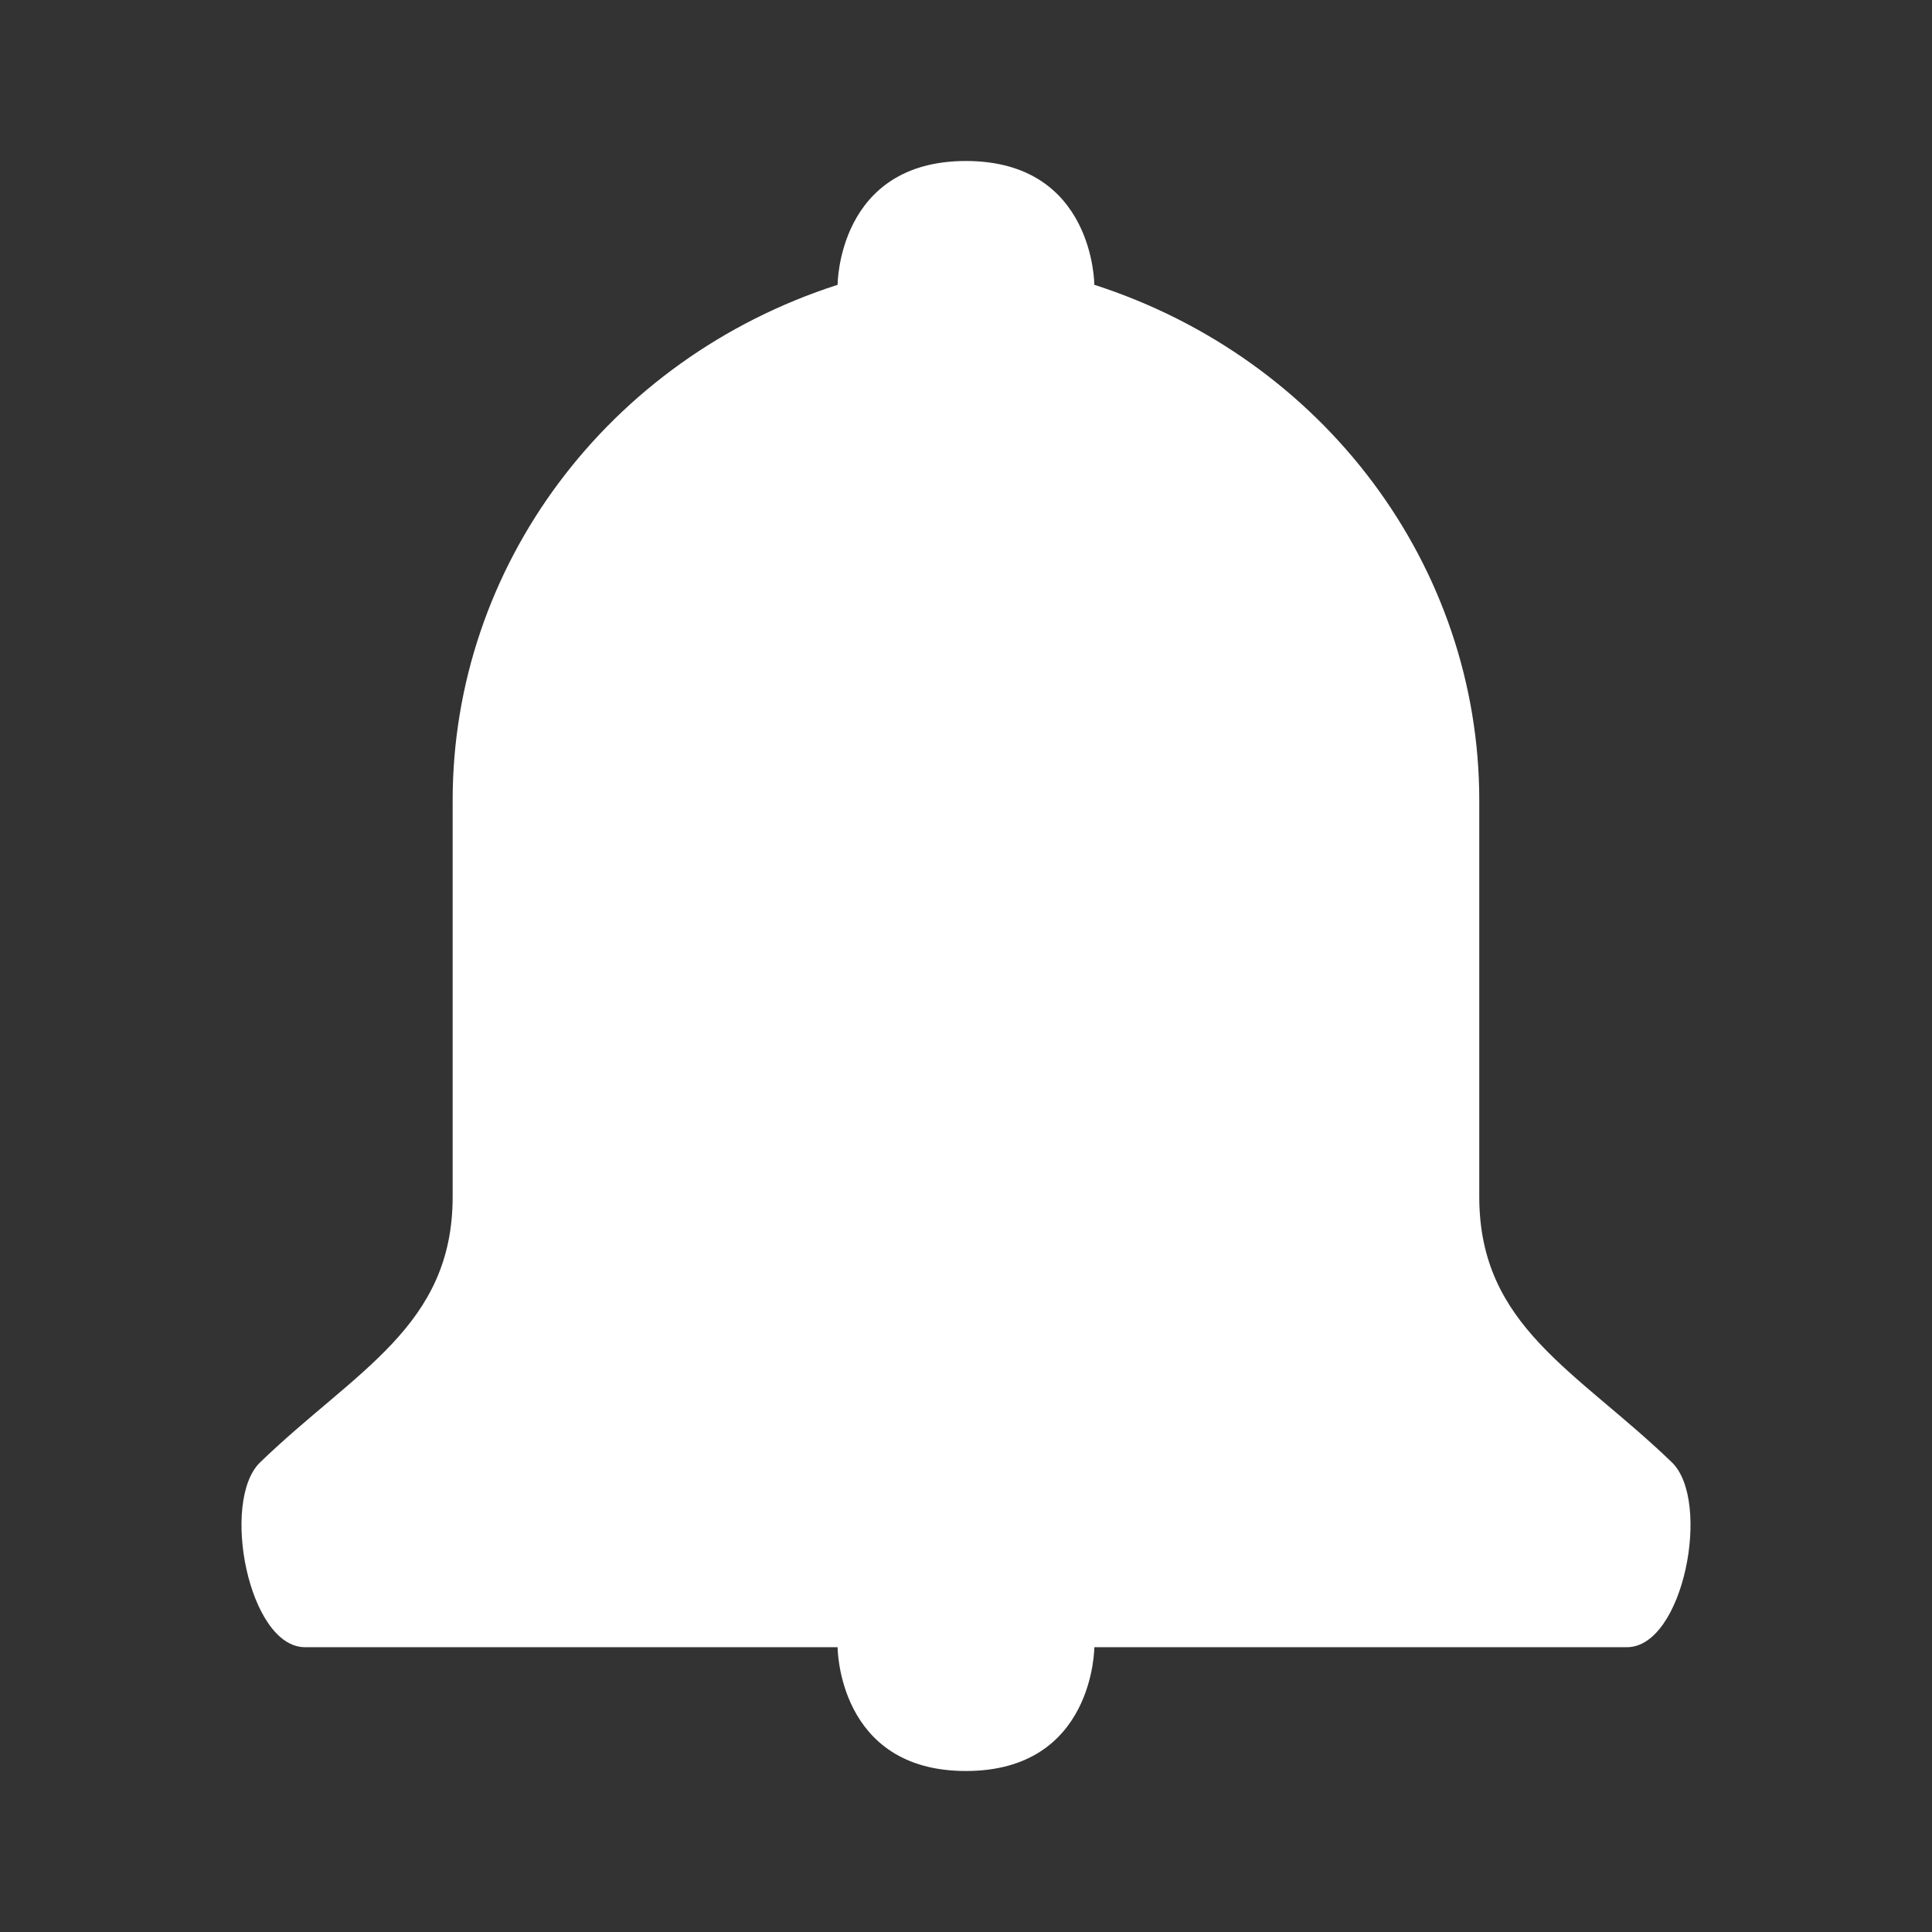 <svg width="24" height="24" viewBox="0 0 24 24" fill="none" xmlns="http://www.w3.org/2000/svg">
<rect x="0" y="0" width="24" height="24" fill="#333333" stroke="none"/>
<path d="M5.623 9.942C5.623 7.037 7.55 4.457 10.405 3.538C10.405 3.538 10.405 2 11.999 2C13.594 2 13.594 3.538 13.594 3.538C16.449 4.457 18.376 7.037 18.376 9.942V14.867C18.376 16.479 19.587 17.025 20.768 18.165C21.264 18.643 20.913 20.462 20.211 20.462H13.594C13.594 20.462 13.594 22 11.999 22C10.405 22 10.405 20.462 10.405 20.462H3.789C3.087 20.462 2.736 18.643 3.232 18.165C4.413 17.025 5.623 16.479 5.623 14.867V9.942Z" fill="white"/>
</svg>
